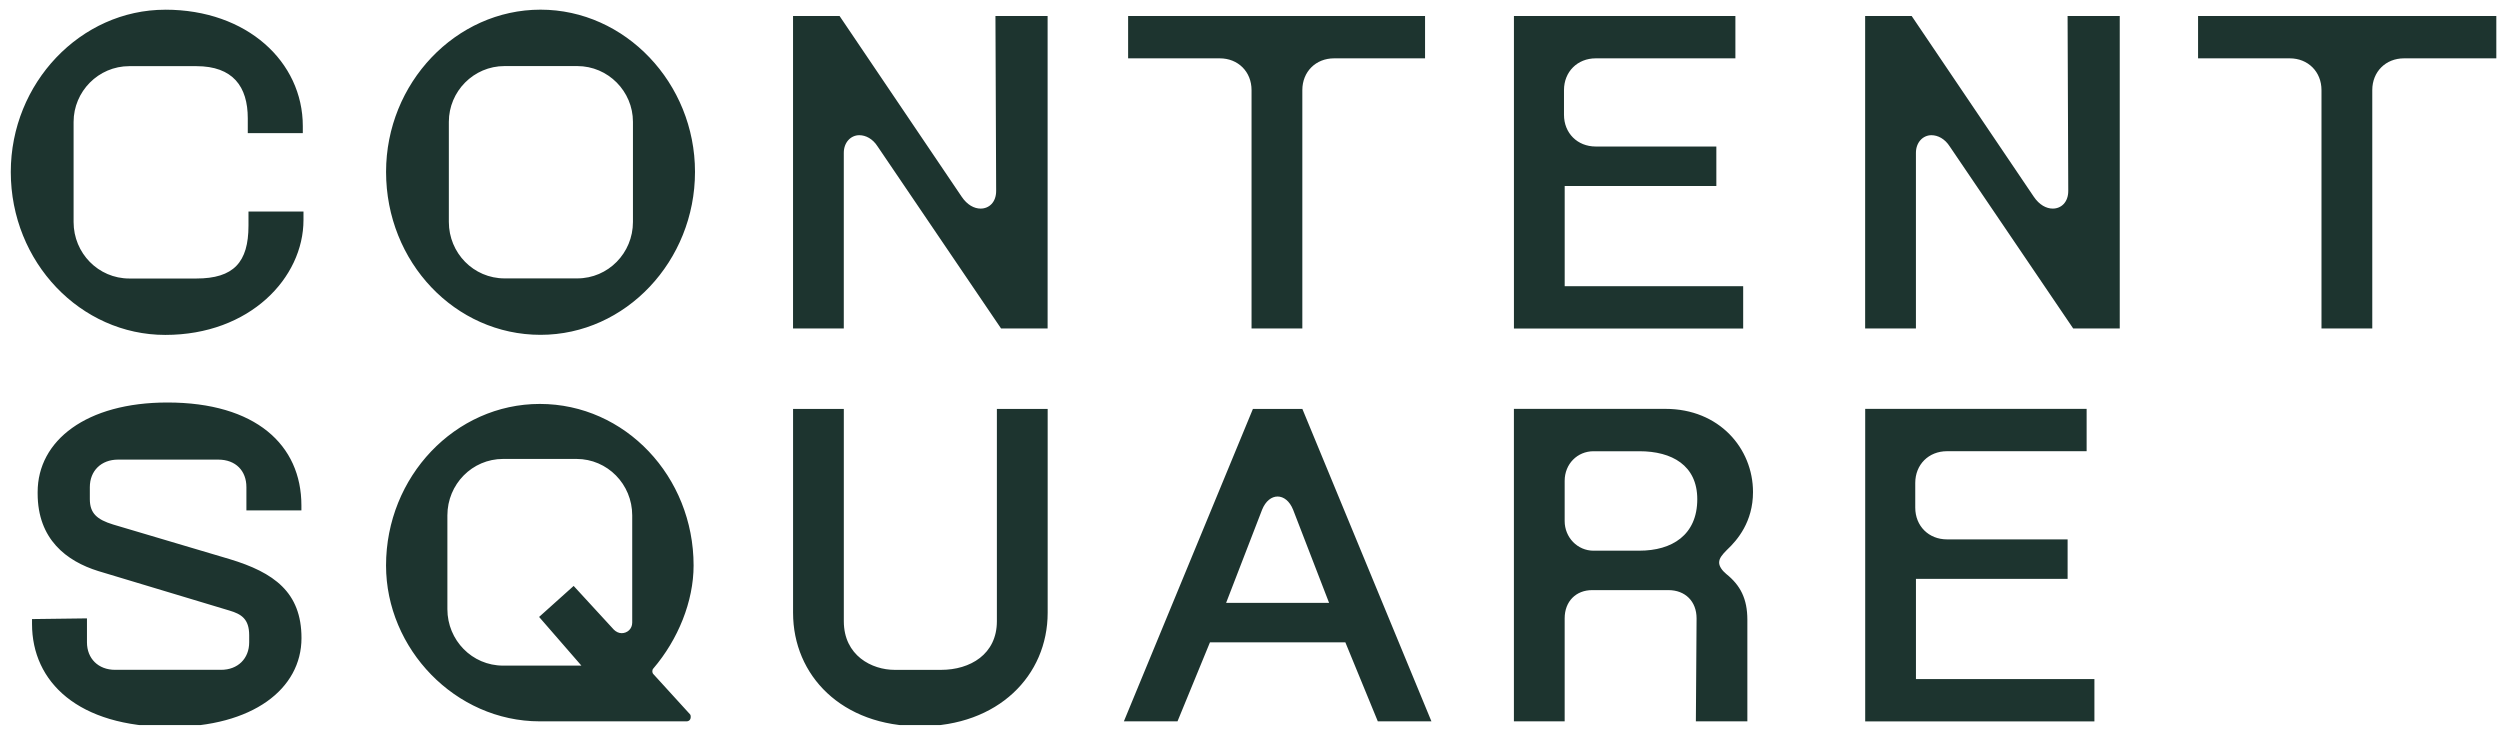 <svg width="89" height="26" viewBox="0 0 89 26" fill="none" xmlns="http://www.w3.org/2000/svg">
<g clip-path="url(#clip0_971_39182)">
<path d="M5.884 0.345C8.796 0.345 10.78 2.203 10.78 4.489V4.74H8.821V4.213C8.821 3.083 8.294 2.355 6.989 2.355H4.604C3.499 2.355 2.62 3.26 2.62 4.34V7.906C2.62 9.01 3.499 9.915 4.604 9.915H6.989C8.319 9.915 8.846 9.337 8.846 8.032V7.53H10.804V7.831C10.804 9.89 8.895 11.923 5.883 11.923C2.87 11.923 0.384 9.336 0.384 6.122C0.384 2.958 2.869 0.346 5.883 0.346L5.884 0.345ZM1.138 22.039L3.096 22.014V22.867C3.096 23.444 3.498 23.846 4.1 23.846H7.867C8.469 23.846 8.871 23.444 8.871 22.867V22.615C8.871 22.037 8.595 21.862 8.169 21.736L3.499 20.33C2.369 19.978 1.34 19.2 1.34 17.568V17.518C1.34 15.685 3.072 14.329 5.959 14.329C9.098 14.329 10.73 15.836 10.73 17.995V18.171H8.772V17.341C8.772 16.764 8.395 16.362 7.768 16.362H4.203C3.6 16.362 3.198 16.764 3.198 17.341V17.769C3.198 18.271 3.45 18.496 4.028 18.673L8.171 19.903C9.753 20.38 10.733 21.083 10.733 22.715C10.733 24.523 9 25.879 6.062 25.879C2.772 25.879 1.14 24.272 1.14 22.213V22.037L1.138 22.039ZM13.744 6.119C13.744 2.955 16.23 0.344 19.243 0.344C22.255 0.344 24.742 2.955 24.742 6.119C24.742 9.284 22.28 11.92 19.243 11.92C16.205 11.92 13.744 9.334 13.744 6.119ZM19.218 14.38C22.257 14.38 24.692 16.967 24.692 20.131C24.692 21.411 24.139 22.768 23.26 23.797C23.21 23.847 23.21 23.948 23.26 23.998L24.565 25.43C24.59 25.454 24.59 25.505 24.59 25.53C24.59 25.605 24.54 25.68 24.44 25.68H19.217C16.203 25.68 13.743 23.093 13.743 20.131C13.743 16.967 16.204 14.38 19.217 14.38H19.218ZM17.911 23.696H20.698L19.192 21.963L20.422 20.859L21.853 22.416C21.928 22.491 22.029 22.541 22.13 22.541C22.331 22.541 22.507 22.391 22.507 22.164V18.347C22.507 17.242 21.628 16.338 20.523 16.338H17.911C16.807 16.338 15.927 17.242 15.927 18.347V21.687C15.927 22.791 16.805 23.696 17.91 23.696H17.911ZM17.963 9.911H20.549C21.654 9.911 22.533 9.007 22.533 7.902V4.336C22.533 3.256 21.654 2.352 20.549 2.352H17.963C16.858 2.352 15.979 3.256 15.979 4.336V7.902C15.979 9.007 16.858 9.911 17.963 9.911ZM28.232 0.57H29.889L34.233 6.999C34.433 7.299 34.685 7.426 34.91 7.426C35.211 7.426 35.463 7.2 35.463 6.798L35.438 0.57H37.295V11.694H35.638L31.244 5.215C31.069 4.938 30.817 4.813 30.591 4.813C30.291 4.813 30.039 5.065 30.039 5.441V11.694H28.232V0.57ZM40.16 0.57H50.732V2.077H47.493C46.84 2.077 46.363 2.555 46.363 3.207V11.694H44.555V3.207C44.555 2.555 44.078 2.077 43.425 2.077H40.161V0.57H40.16ZM53.895 0.57H61.78V2.077H56.808C56.156 2.077 55.678 2.555 55.678 3.207V4.087C55.678 4.739 56.156 5.216 56.808 5.216H61.102V6.622H55.703V10.188H62.057V11.695H53.896V0.572L53.895 0.57ZM53.895 14.556H59.293C61.202 14.556 62.407 15.962 62.407 17.518C62.407 18.573 61.855 19.225 61.478 19.577C61.303 19.753 61.201 19.878 61.201 20.029C61.201 20.155 61.301 20.306 61.453 20.432C61.955 20.834 62.206 21.311 62.206 22.064V25.679H60.373L60.398 22.012C60.398 21.41 59.996 21.008 59.394 21.008H56.682C56.104 21.008 55.702 21.41 55.702 22.012V25.679H53.895V14.556ZM56.732 19.604H58.364C59.519 19.604 60.423 19.051 60.423 17.771C60.423 16.566 59.519 16.064 58.364 16.064H56.732C56.154 16.064 55.702 16.516 55.702 17.119V18.55C55.702 19.128 56.154 19.605 56.732 19.605V19.604ZM66.399 0.57H68.056L72.4 6.999C72.601 7.299 72.853 7.426 73.078 7.426C73.379 7.426 73.63 7.2 73.63 6.798L73.606 0.57H75.463V11.694H73.806L69.412 5.215C69.236 4.938 68.985 4.813 68.759 4.813C68.459 4.813 68.207 5.065 68.207 5.441V11.694H66.399V0.57ZM78.251 0.57H88.924V2.077H85.583C84.93 2.077 84.453 2.555 84.453 3.207V11.694H82.645V3.207C82.645 2.555 82.167 2.077 81.516 2.077H78.251V0.57ZM66.399 14.556H74.284V16.063H69.313C68.66 16.063 68.183 16.54 68.183 17.192V18.072C68.183 18.724 68.66 19.202 69.313 19.202H73.607V20.608H68.208V24.174H74.561V25.681H66.401V14.558L66.399 14.556ZM46.361 14.557H44.604L40.01 25.68H41.919L43.074 22.868H47.895L49.05 25.68H50.959L46.364 14.557H46.361ZM43.65 21.461L44.93 18.147C45.182 17.519 45.783 17.519 46.035 18.147L47.315 21.461H43.65ZM28.233 14.557H30.04V22.115C30.04 23.345 31.045 23.847 31.848 23.847H33.505C34.535 23.847 35.489 23.295 35.489 22.115V14.557H37.297V21.813C37.297 24.048 35.539 25.855 32.752 25.855C29.965 25.855 28.233 24.048 28.233 21.813V14.557Z" fill="#1D342F"/>
</g>
<defs>
<clipPath id="clip0_971_39182">
<rect width="88.548" height="25.536" fill="white" transform="translate(0.321 0.277)"/>
</clipPath>
</defs>
</svg>
